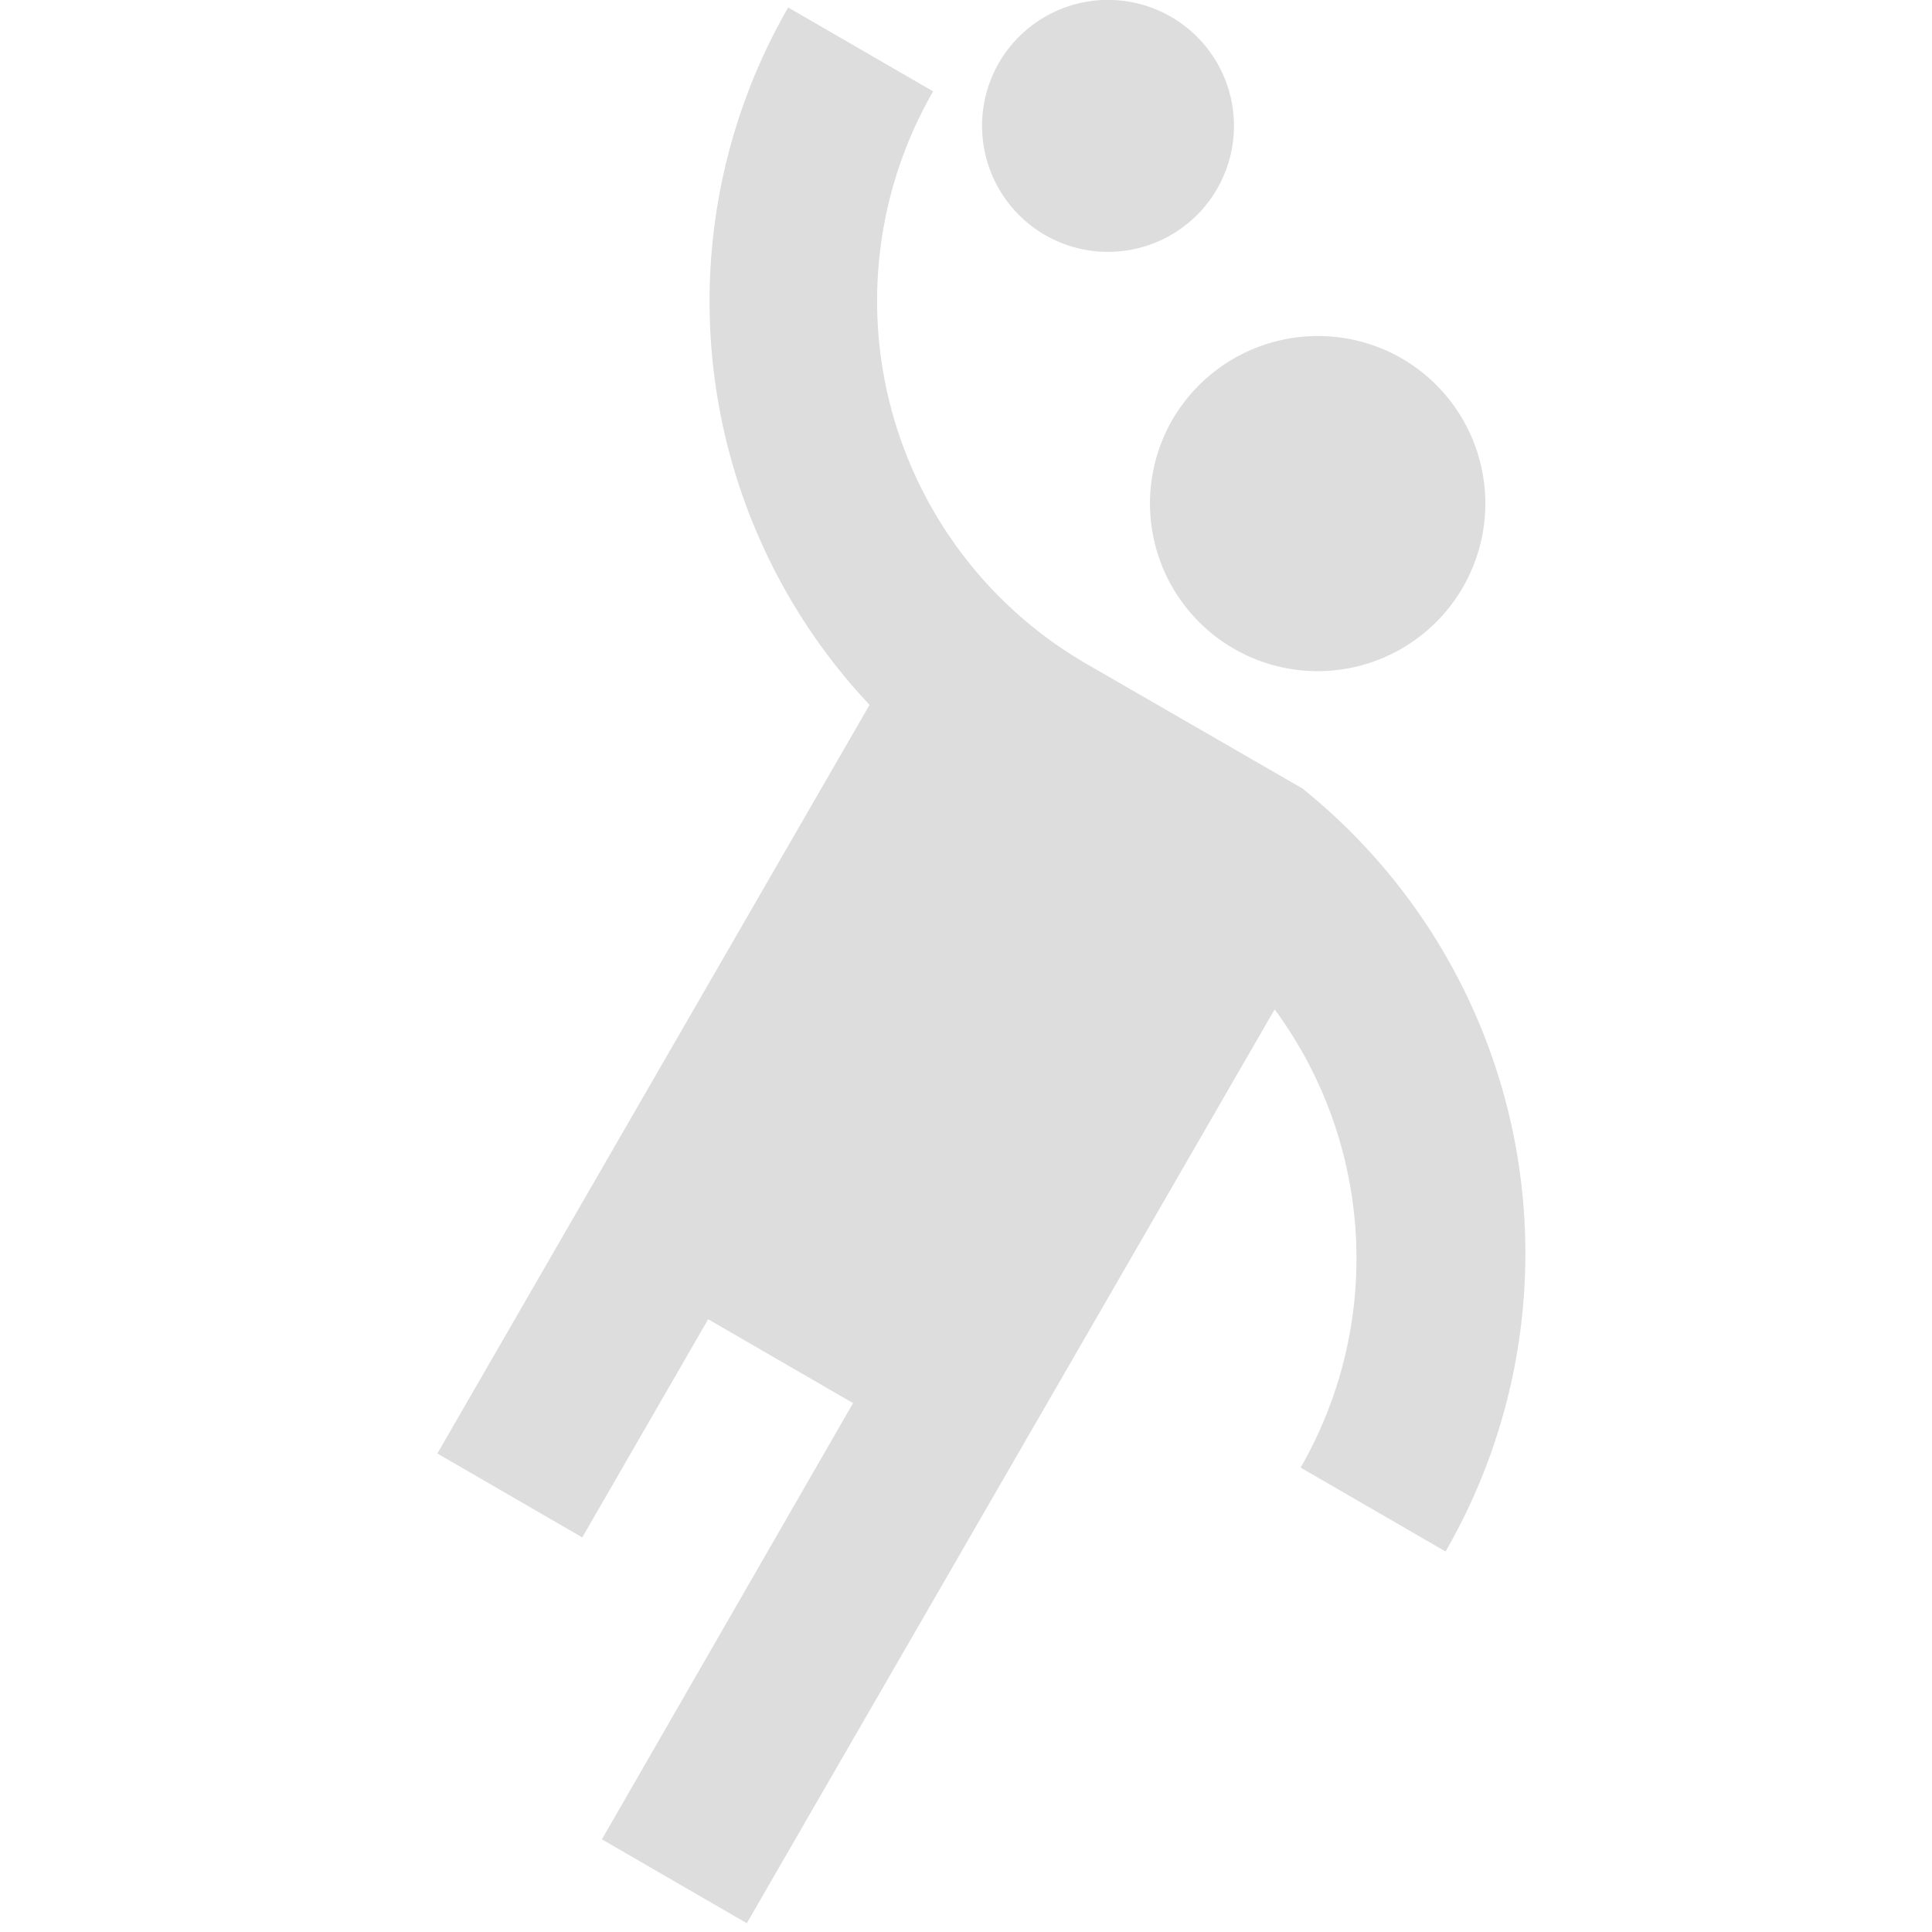 <svg xmlns="http://www.w3.org/2000/svg" width="24" height="24" viewBox="0 0 24 24">
  <g id="handball" transform="translate(-23 -424)">
    <rect id="Rectangle_3951" data-name="Rectangle 3951" width="24" height="24" transform="translate(23 424)" fill="none"/>
    <g id="Group_18841" data-name="Group 18841" transform="translate(-26.076 -1)">
      <g id="Group_18840" data-name="Group 18840" transform="translate(54.51 425)">
        <path id="Path_20970" data-name="Path 20970" d="M14.281,6.042a2.083,2.083,0,1,0,2.846-.761,2.091,2.091,0,0,0-2.846.761" transform="translate(-5.15 -0.83)" fill="#ddd"/>
        <path id="Path_20971" data-name="Path 20971" d="M16.278,10.805l-2.71-1.564a5.21,5.21,0,0,1-1.9-7.109L9.867,1.09a7.313,7.313,0,0,0,1.011,8.663l-5.369,9.3,1.8,1.042,1.564-2.71,1.8,1.042L7.553,23.846l1.8,1.042,6.557-11.352a5.214,5.214,0,0,1,.323,5.692l1.8,1.042a7.406,7.406,0,0,0-1.762-9.465" transform="translate(-5.51 -0.997)" fill="#ddd"/>
        <path id="Path_20972" data-name="Path 20972" d="M12.782,3.919a1.565,1.565,0,1,0-.573-2.137,1.567,1.567,0,0,0,.573,2.137" transform="translate(-5.235 -1)" fill="#ddd"/>
      </g>
    </g>
  </g>
</svg>
